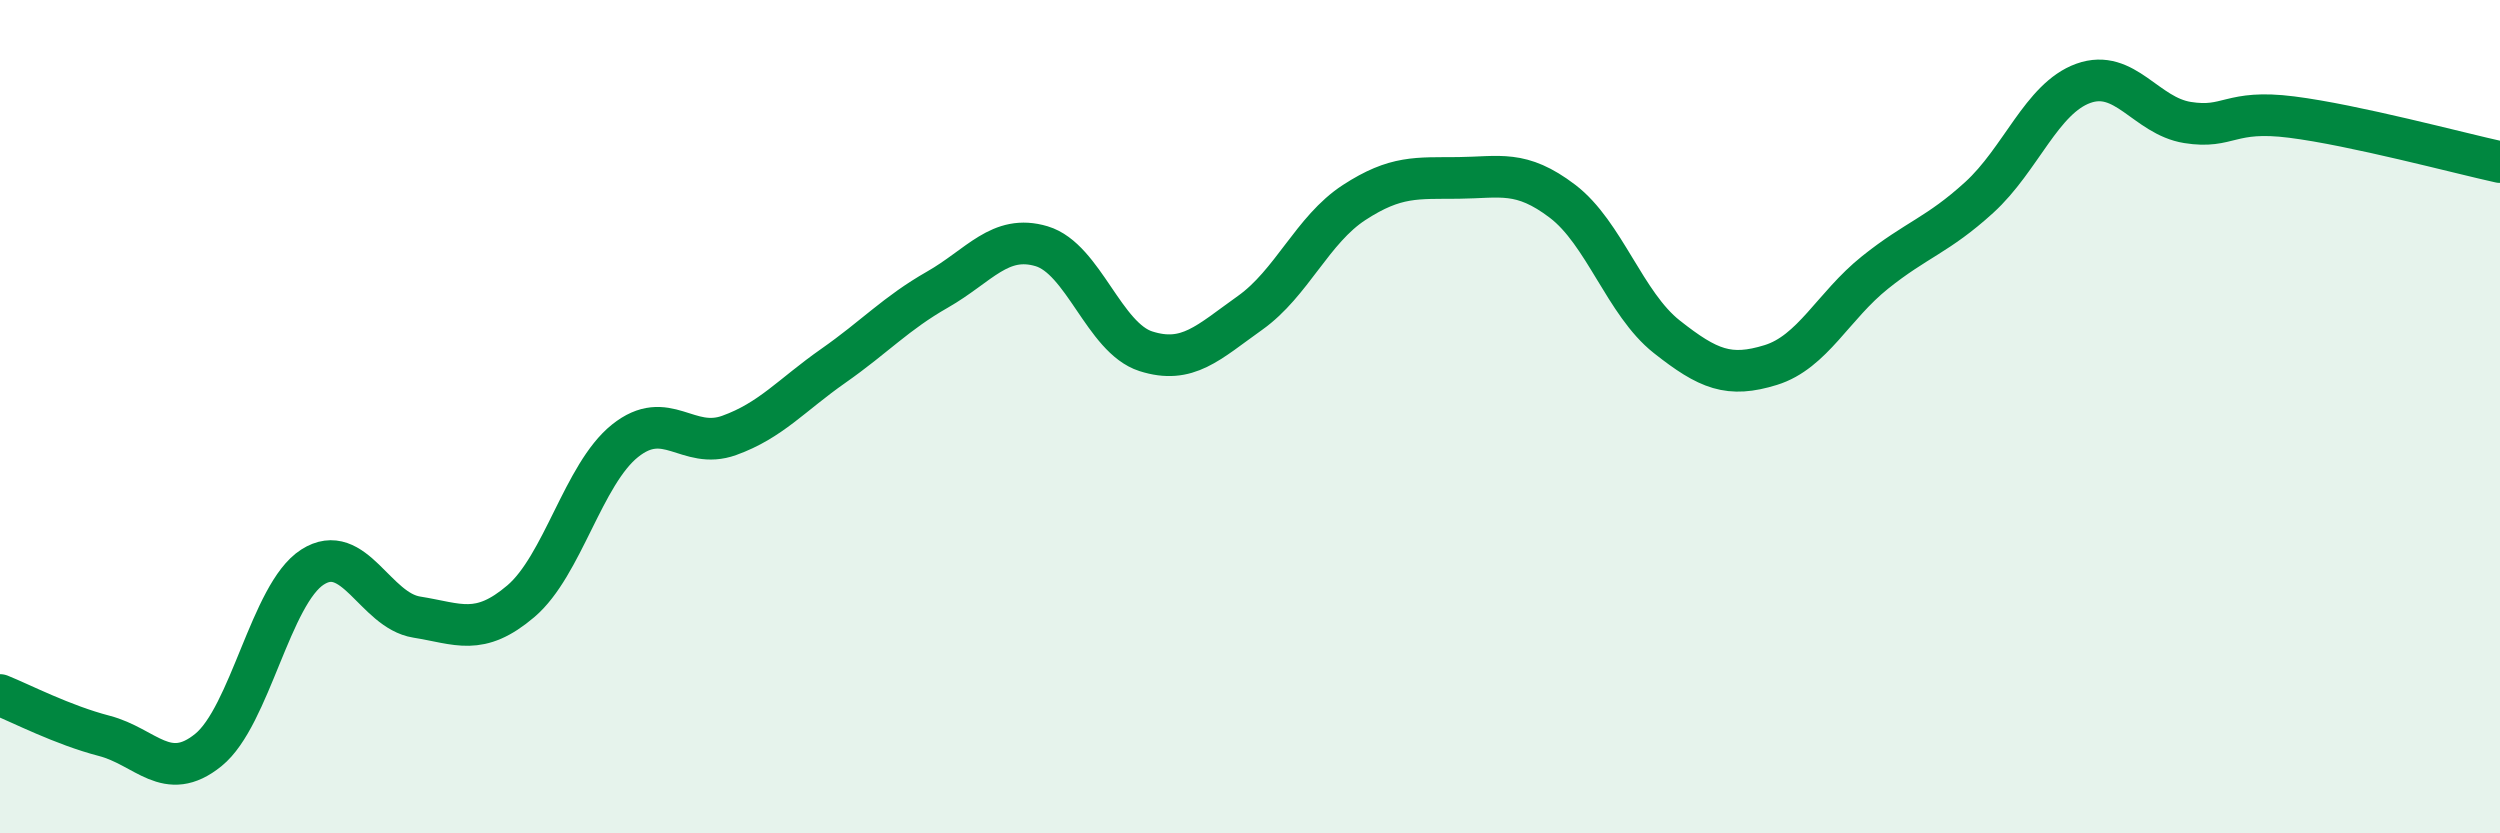 
    <svg width="60" height="20" viewBox="0 0 60 20" xmlns="http://www.w3.org/2000/svg">
      <path
        d="M 0,16.68 C 0.5,16.88 1.5,17.4 2.5,17.66 C 3.5,17.92 4,18.81 5,18 C 6,17.19 6.5,14.25 7.5,13.61 C 8.5,12.97 9,14.65 10,14.81 C 11,14.97 11.5,15.28 12.5,14.43 C 13.5,13.58 14,11.38 15,10.58 C 16,9.78 16.5,10.81 17.5,10.45 C 18.5,10.09 19,9.48 20,8.78 C 21,8.08 21.5,7.52 22.5,6.95 C 23.5,6.38 24,5.61 25,5.91 C 26,6.21 26.5,8.11 27.5,8.43 C 28.5,8.75 29,8.22 30,7.51 C 31,6.8 31.5,5.51 32.5,4.86 C 33.5,4.21 34,4.28 35,4.27 C 36,4.26 36.5,4.07 37.5,4.83 C 38.5,5.59 39,7.29 40,8.08 C 41,8.87 41.5,9.07 42.5,8.76 C 43.5,8.45 44,7.34 45,6.54 C 46,5.74 46.5,5.65 47.5,4.74 C 48.5,3.83 49,2.36 50,2 C 51,1.64 51.5,2.78 52.5,2.94 C 53.5,3.1 53.5,2.62 55,2.81 C 56.5,3 59,3.67 60,3.89L60 20L0 20Z"
        fill="#008740"
        opacity="0.1"
        stroke-linecap="round"
        stroke-linejoin="round"
      />
      <path
        d="M 0,16.68 C 0.5,16.88 1.5,17.4 2.5,17.66 C 3.5,17.92 4,18.81 5,18 C 6,17.19 6.5,14.25 7.5,13.61 C 8.5,12.97 9,14.65 10,14.81 C 11,14.97 11.5,15.28 12.5,14.43 C 13.5,13.58 14,11.38 15,10.58 C 16,9.78 16.5,10.81 17.5,10.45 C 18.5,10.09 19,9.48 20,8.78 C 21,8.08 21.5,7.52 22.5,6.95 C 23.5,6.38 24,5.61 25,5.91 C 26,6.21 26.5,8.11 27.5,8.43 C 28.5,8.75 29,8.22 30,7.51 C 31,6.8 31.5,5.51 32.5,4.86 C 33.5,4.21 34,4.28 35,4.27 C 36,4.26 36.5,4.07 37.5,4.83 C 38.5,5.59 39,7.29 40,8.08 C 41,8.87 41.5,9.07 42.5,8.76 C 43.5,8.45 44,7.34 45,6.54 C 46,5.74 46.5,5.65 47.5,4.74 C 48.5,3.83 49,2.36 50,2 C 51,1.64 51.5,2.78 52.5,2.94 C 53.5,3.1 53.5,2.62 55,2.81 C 56.5,3 59,3.67 60,3.89"
        stroke="#008740"
        stroke-width="1"
        fill="none"
        stroke-linecap="round"
        stroke-linejoin="round"
      />
    </svg>
  